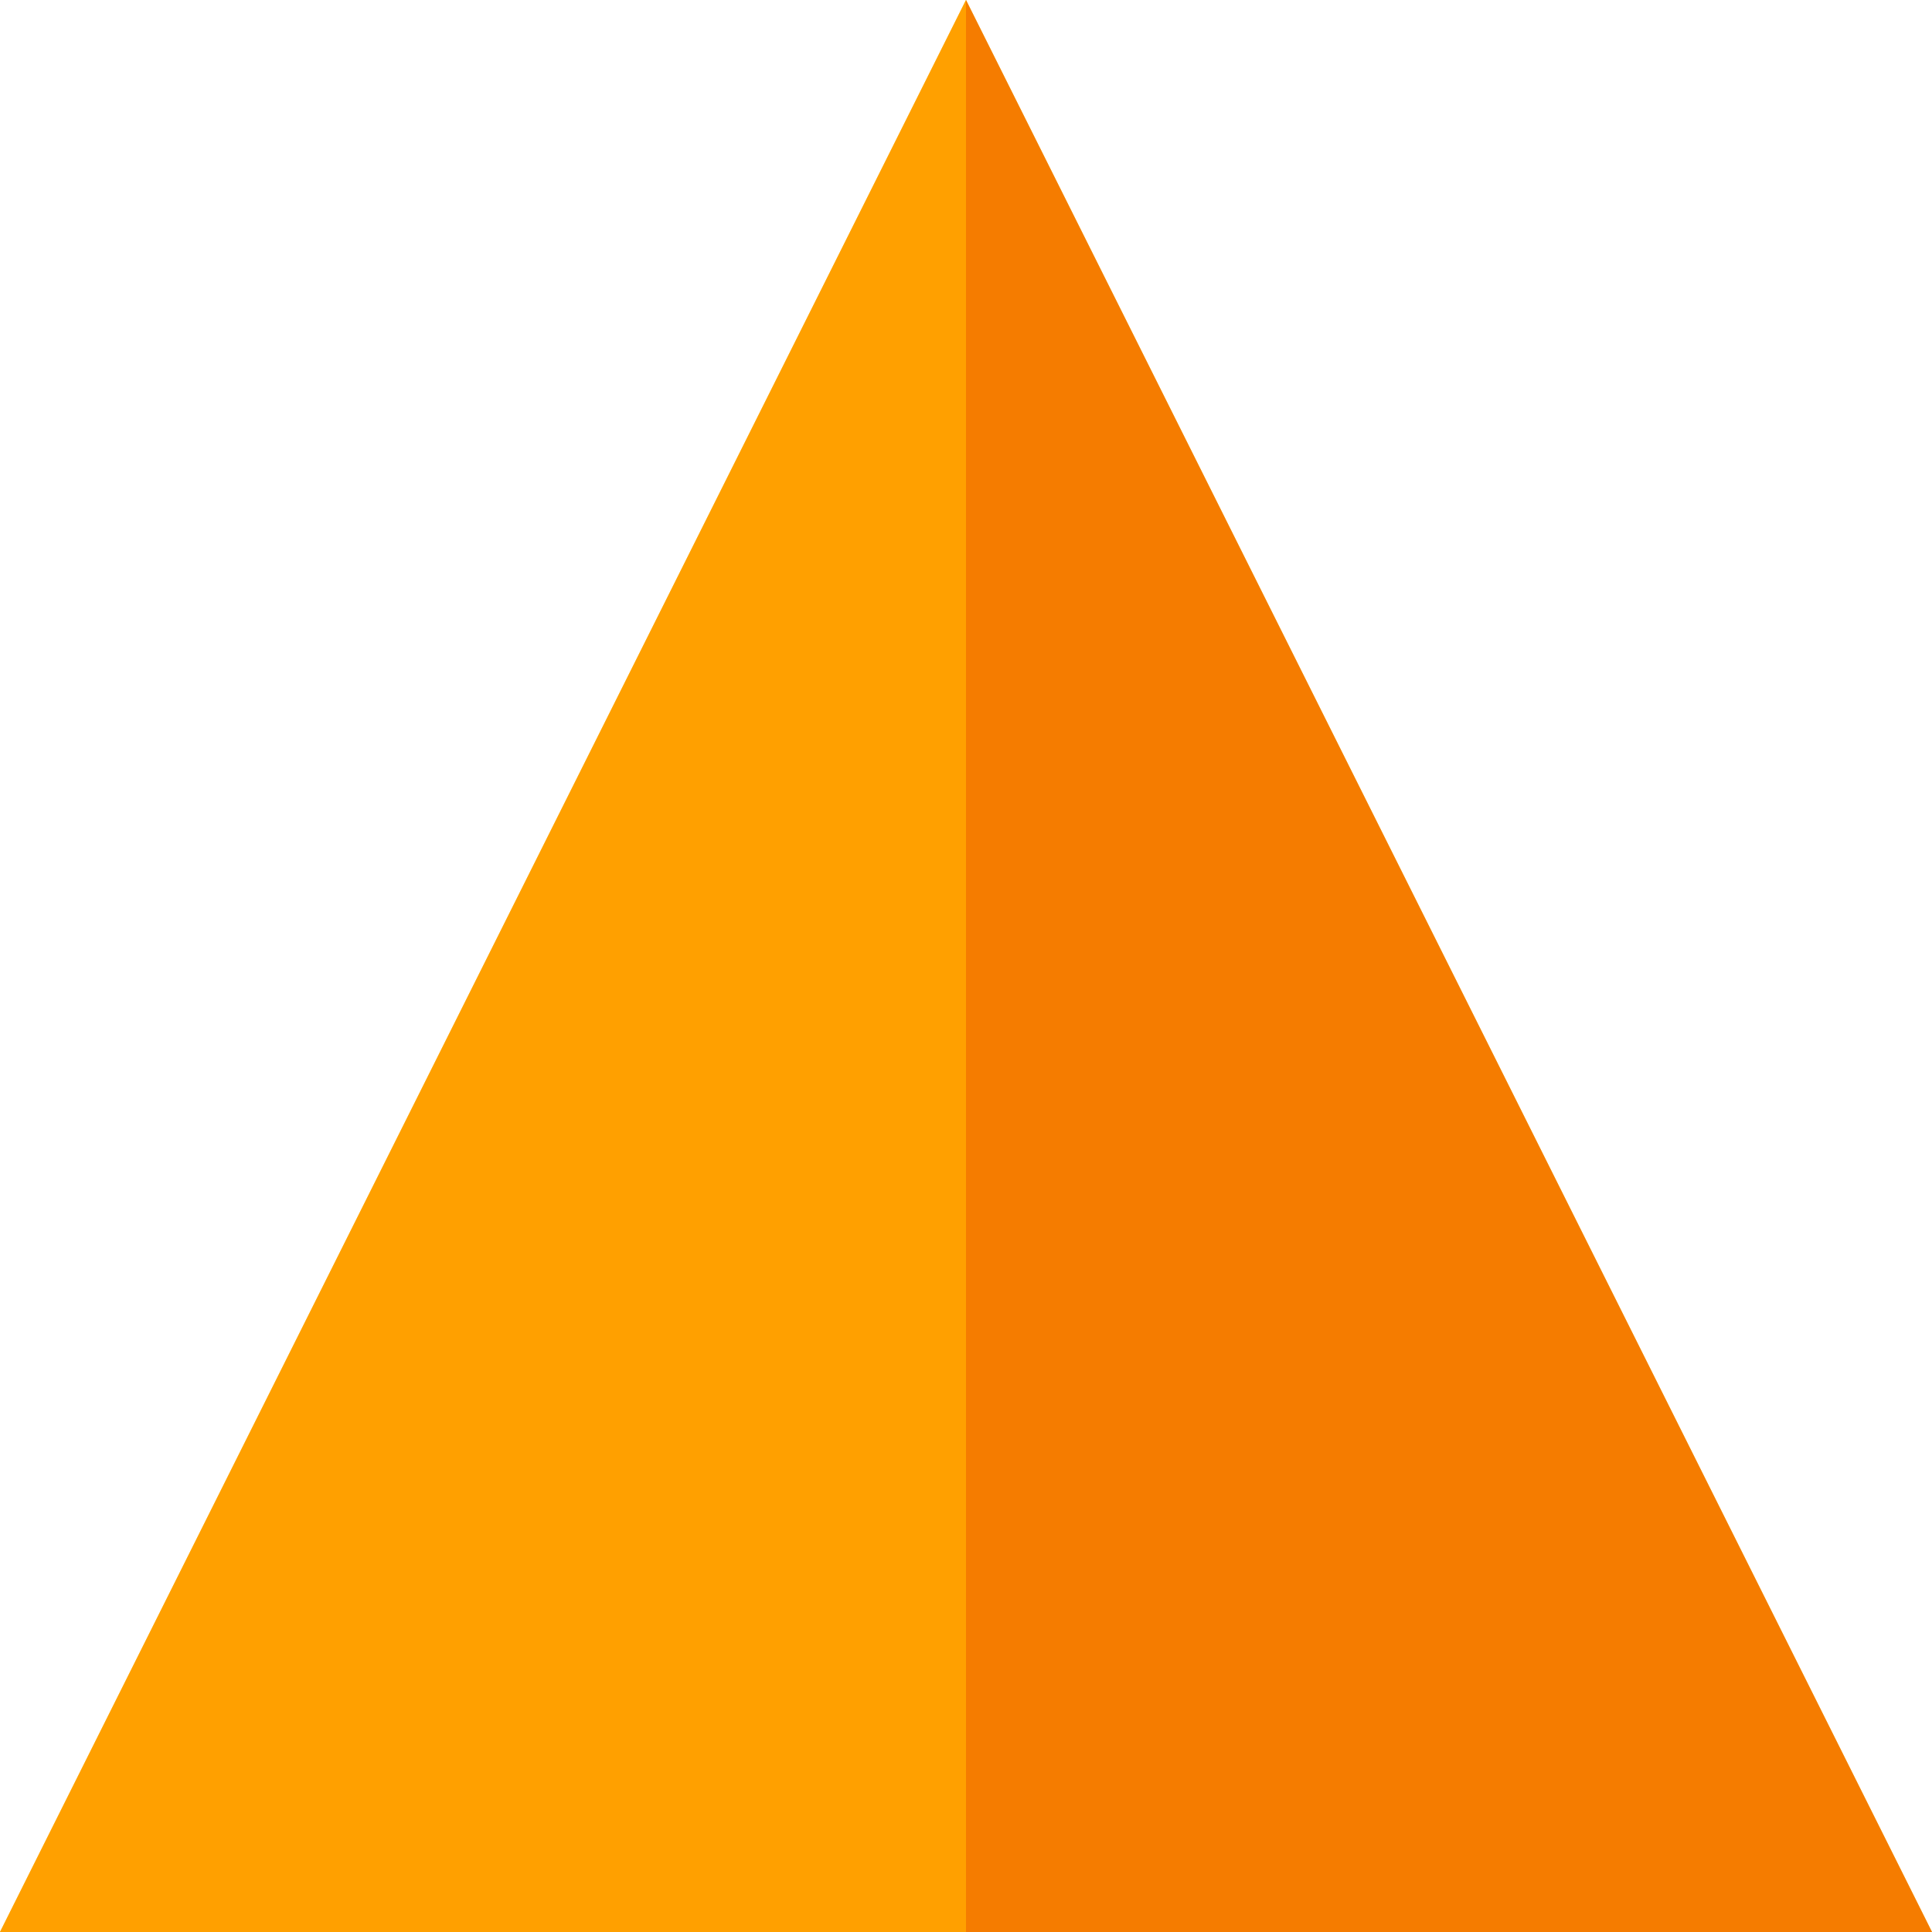 <?xml version="1.0" encoding="UTF-8"?>
<svg width="256px" height="256px" viewBox="0 0 256 256" version="1.1" xmlns="http://www.w3.org/2000/svg">
    <g stroke="none" stroke-width="1" fill="none" fill-rule="evenodd">
        <path d="M128,0 L0,256 L256,256 L128,0 Z" fill="#FFCA28"></path>
        <path d="M128,0 L0,256 L128,256 L128,0 Z" fill="#FFA000"></path>
        <path d="M128,0 L256,256 L128,256 L128,0 Z" fill="#F57C00"></path>
    </g>
</svg> 